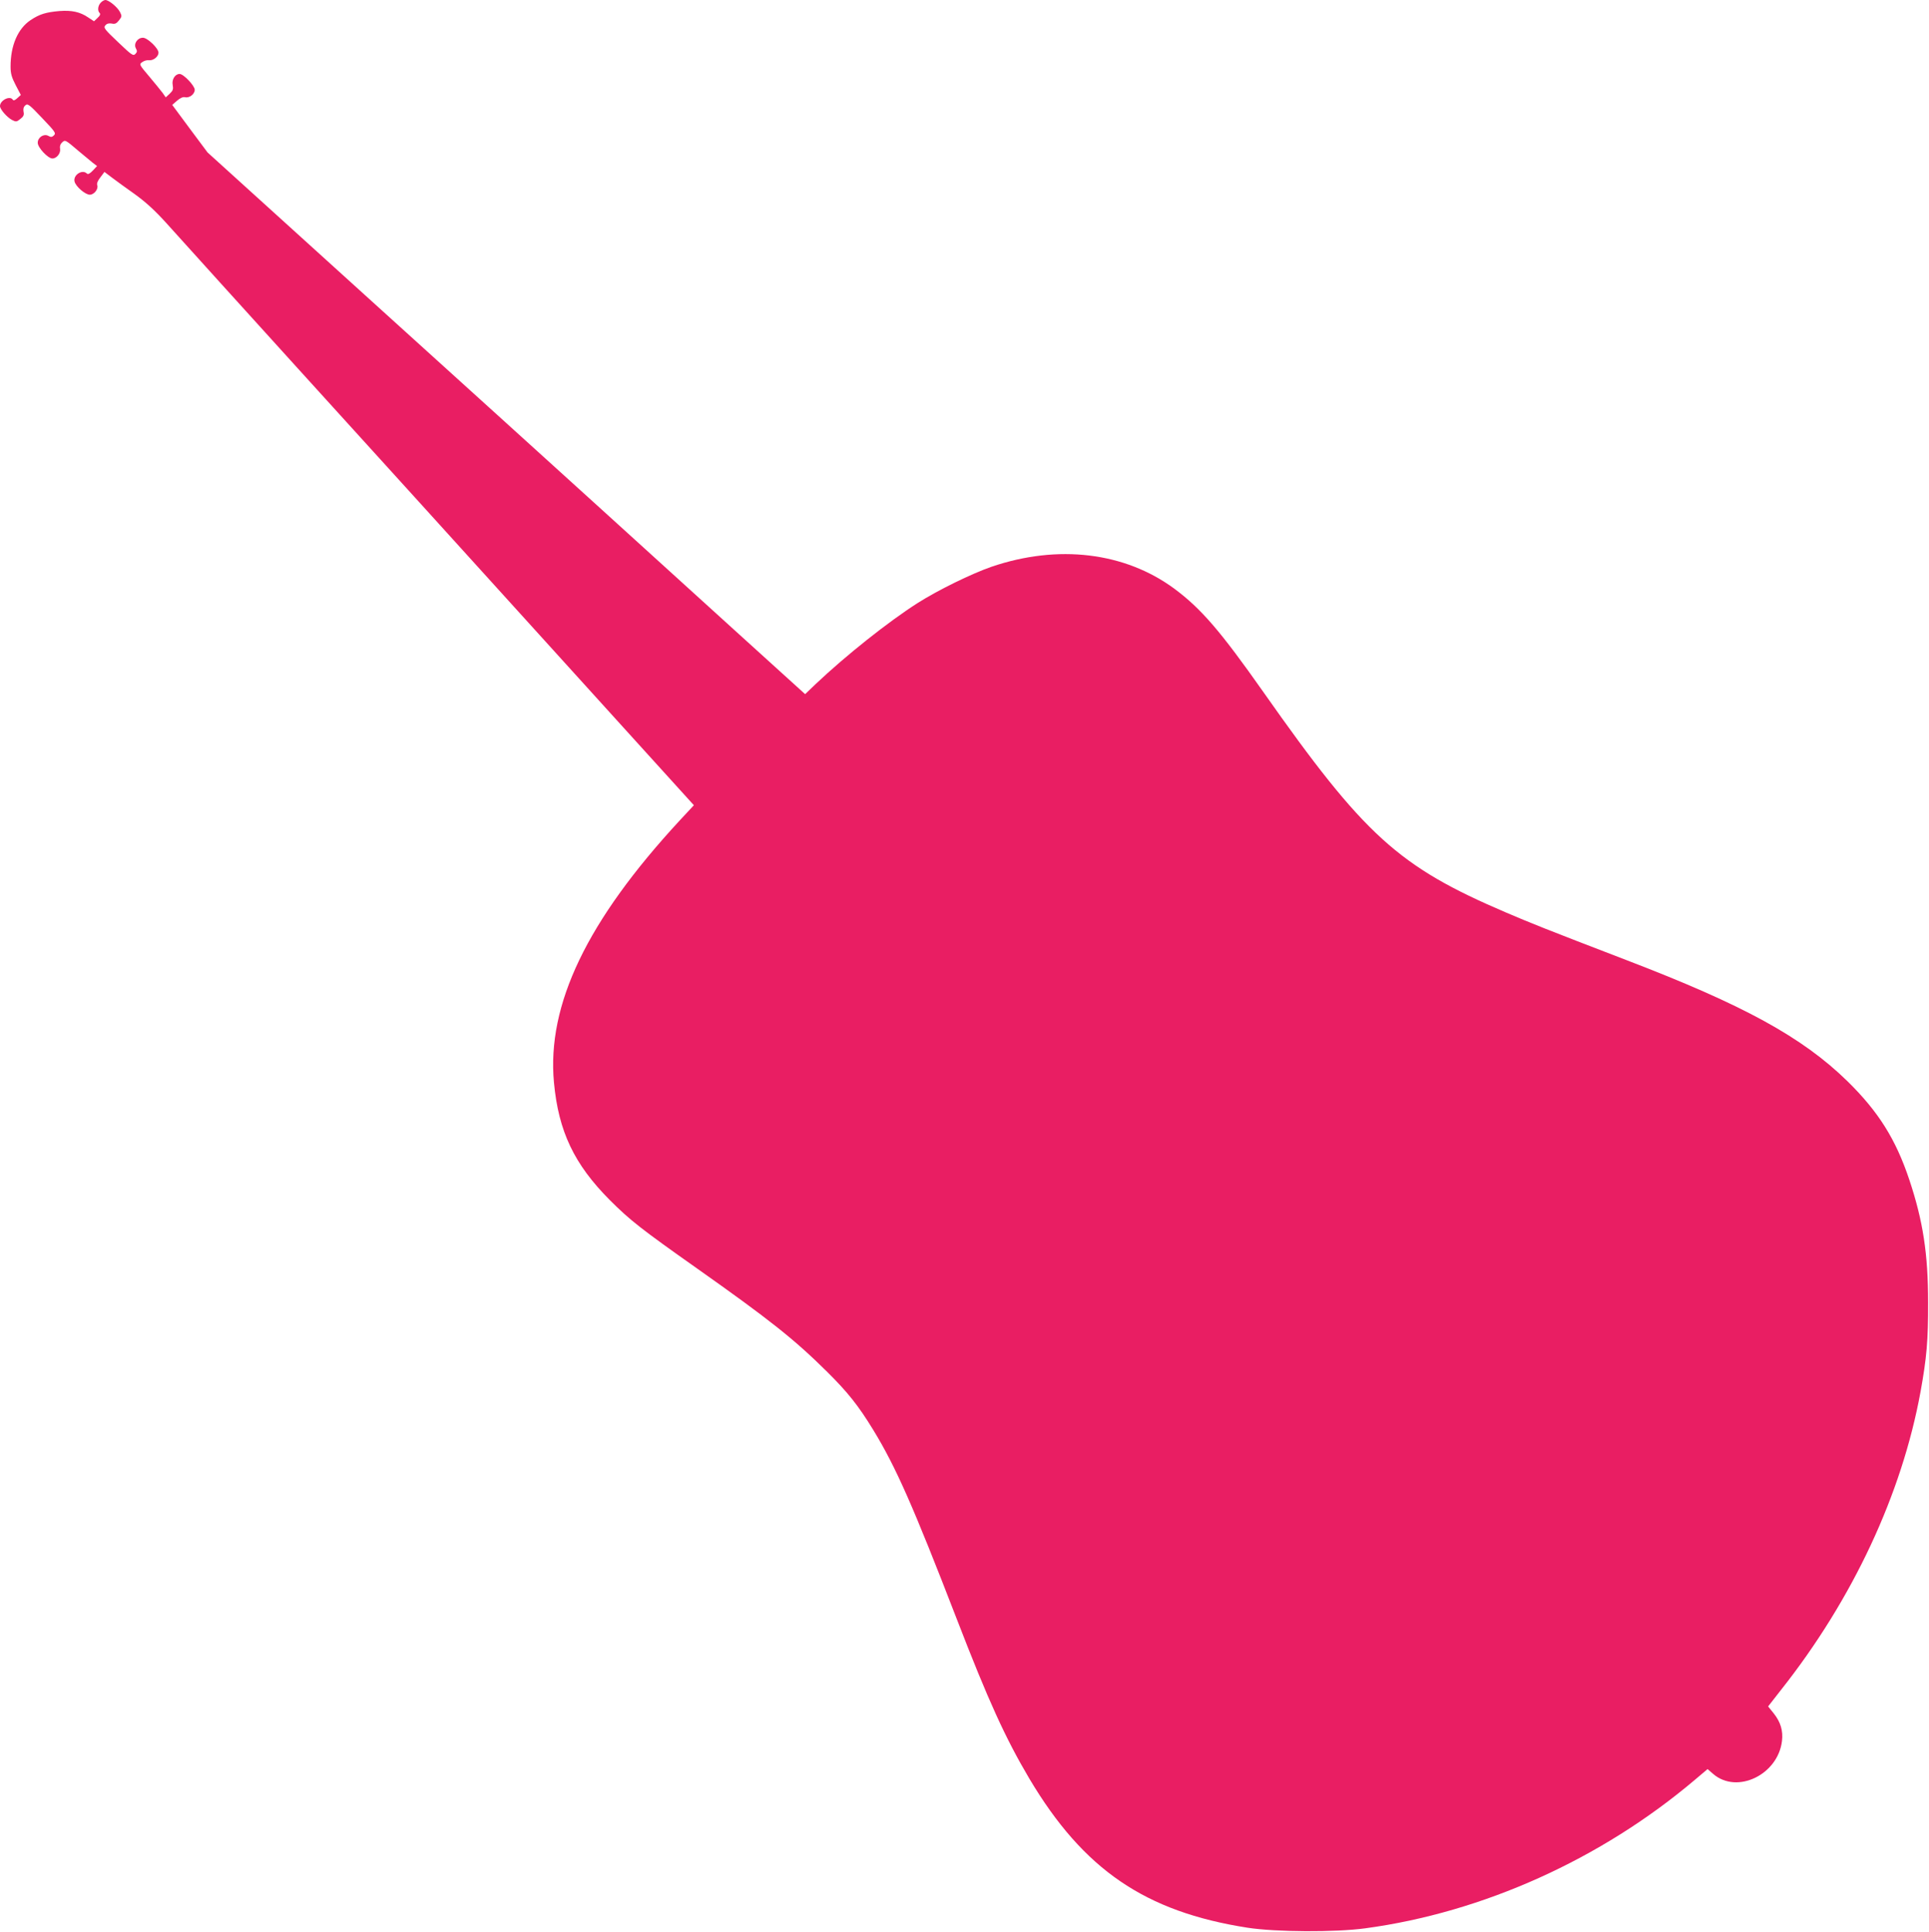 <?xml version="1.0" standalone="no"?>
<!DOCTYPE svg PUBLIC "-//W3C//DTD SVG 20010904//EN"
 "http://www.w3.org/TR/2001/REC-SVG-20010904/DTD/svg10.dtd">
<svg version="1.0" xmlns="http://www.w3.org/2000/svg"
 width="1278pt" height="1280pt" viewBox="0 0 1278 1280"
 preserveAspectRatio="xMidYMid meet">
<g transform="translate(0,1280) scale(0.1,-0.1)"
fill="#e91e63" stroke="none">
<path d="M667 12782 c-19 -21 -22 -53 -7 -68 7 -7 3 -18 -14 -33 l-23 -22 -38
25 c-54 37 -109 49 -190 43 -92 -8 -133 -21 -192 -60 -85 -57 -133 -168 -133
-308 0 -46 7 -71 34 -123 l34 -65 -23 -21 c-15 -14 -25 -18 -30 -11 -18 30
-85 -3 -85 -42 0 -21 46 -74 80 -92 26 -13 30 -13 55 7 21 16 26 27 21 48 -3
19 0 32 12 42 15 14 26 6 111 -84 85 -89 93 -100 79 -114 -13 -13 -20 -14 -38
-4 -30 16 -70 -10 -70 -46 0 -32 68 -104 97 -104 29 0 56 35 51 64 -3 17 1 31
13 42 21 19 20 20 115 -61 33 -27 72 -60 88 -73 l29 -22 -28 -30 c-19 -20 -32
-27 -39 -20 -31 31 -93 -10 -82 -53 8 -33 71 -87 101 -87 29 0 59 39 49 64 -4
10 4 30 21 51 l27 36 46 -35 c26 -20 95 -70 153 -111 76 -55 135 -109 211
-193 302 -336 1463 -1616 1687 -1862 109 -120 612 -675 1323 -1460 l485 -535
-93 -100 c-615 -665 -882 -1221 -834 -1737 30 -324 134 -542 370 -779 134
-134 208 -192 575 -451 484 -342 647 -471 866 -688 136 -135 206 -223 305
-385 149 -244 264 -505 552 -1250 210 -544 324 -793 482 -1060 359 -603 767
-881 1445 -987 187 -29 582 -31 780 -4 779 105 1563 458 2184 984 l84 71 38
-33 c158 -135 429 -4 455 220 8 66 -9 124 -54 181 l-38 47 85 109 c475 600
801 1297 925 1977 40 221 51 341 50 590 0 323 -34 542 -124 812 -90 270 -205
453 -411 655 -298 291 -686 504 -1464 802 -547 210 -628 243 -797 315 -714
305 -938 508 -1608 1461 -285 405 -412 552 -589 684 -329 243 -772 296 -1212
146 -133 -46 -355 -155 -489 -240 -196 -125 -475 -347 -676 -537 l-70 -67
-470 426 c-258 234 -678 616 -934 848 -256 232 -935 848 -1510 1368 l-1045
947 -117 157 -117 158 32 28 c21 18 39 26 53 23 28 -7 64 20 64 49 0 27 -74
105 -100 105 -30 0 -53 -36 -46 -73 5 -28 2 -37 -20 -58 l-26 -24 -21 30 c-12
16 -52 65 -89 109 -67 79 -67 80 -45 95 12 9 32 14 45 12 28 -3 62 24 62 50 0
29 -73 99 -103 99 -37 0 -63 -40 -47 -70 10 -18 9 -25 -4 -38 -14 -14 -25 -6
-114 79 -90 85 -98 96 -84 111 10 12 23 15 42 12 21 -5 32 0 48 21 20 25 20
29 7 55 -17 33 -74 80 -97 80 -8 0 -22 -8 -31 -18z"/>
</g>
</svg>
